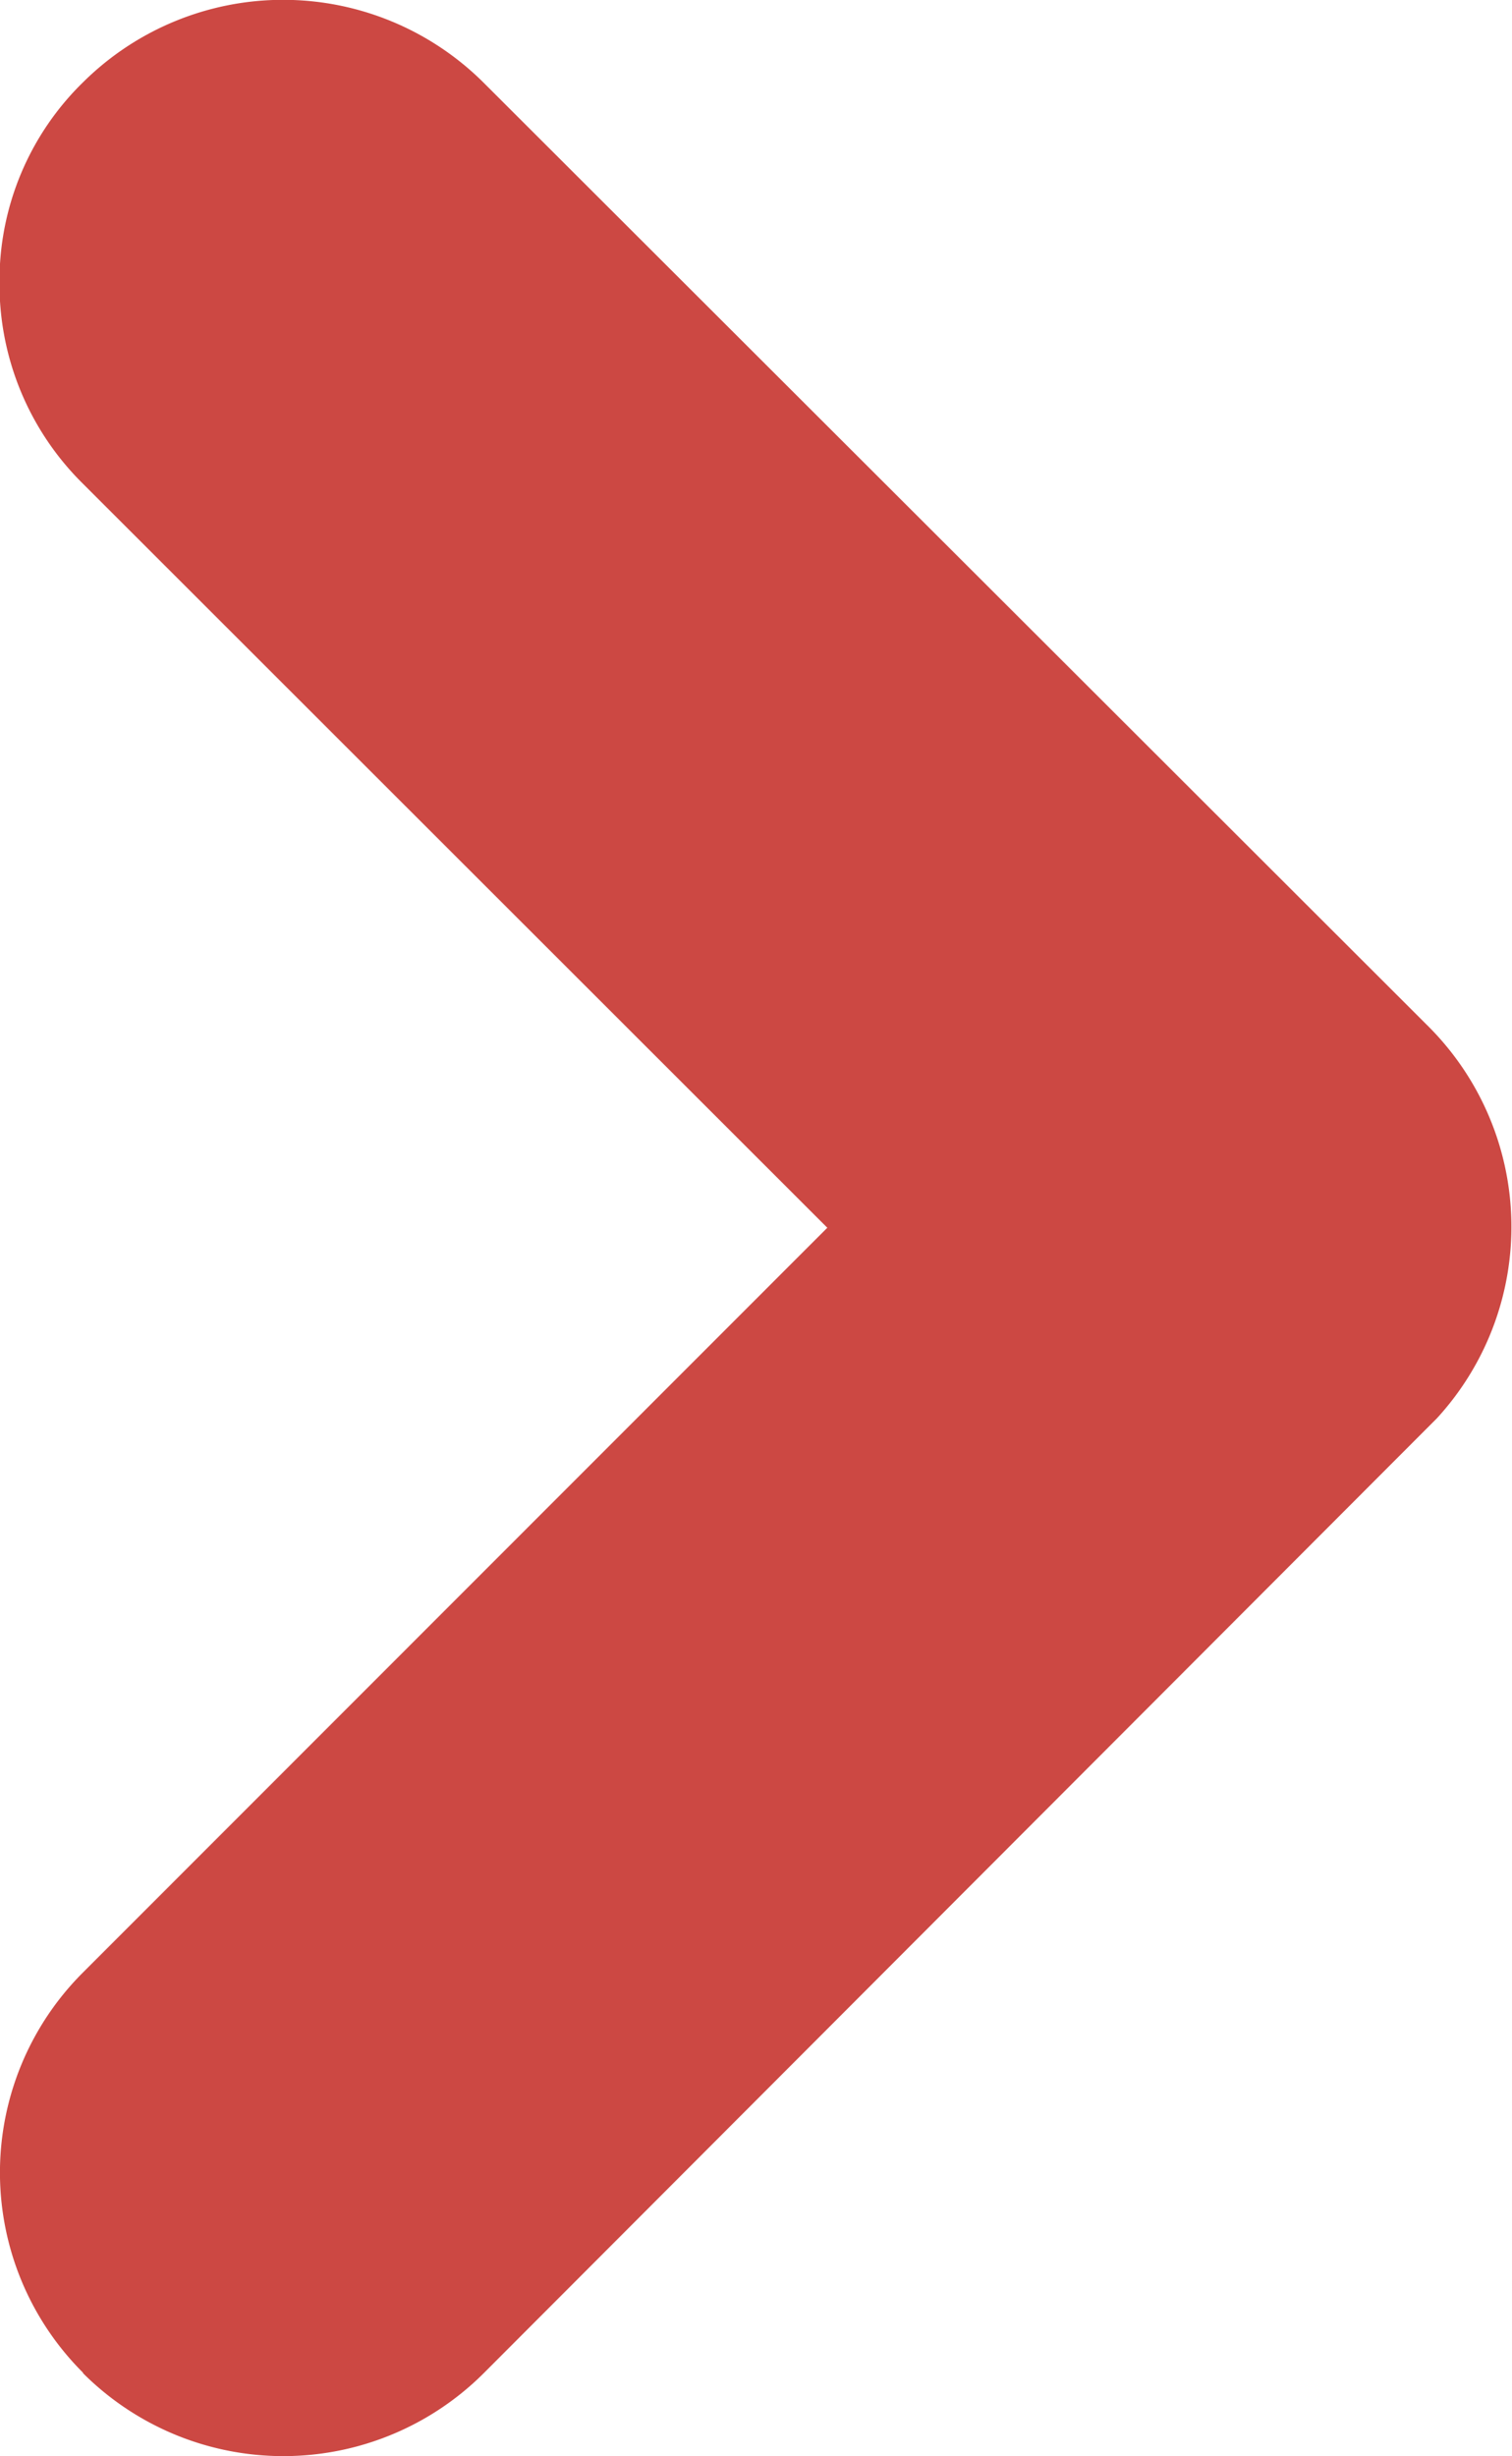 <svg xmlns="http://www.w3.org/2000/svg" width="6" height="9.745" viewBox="0 0 6 9.745"><path d="M1048.832,6995.915a1.121,1.121,0,0,1,0-1.591l2.952-2.953-2.955-2.953a1.112,1.112,0,0,1-.33-.8,1.1,1.1,0,0,1,.332-.792,1.127,1.127,0,0,1,1.587,0l3.752,3.747a1.124,1.124,0,0,1,.033,1.554l-.016.016-3.765,3.771a1.125,1.125,0,0,1-1.593,0Z" transform="translate(-1048.501 -6986.5)" fill="#CC4843"/></svg>
